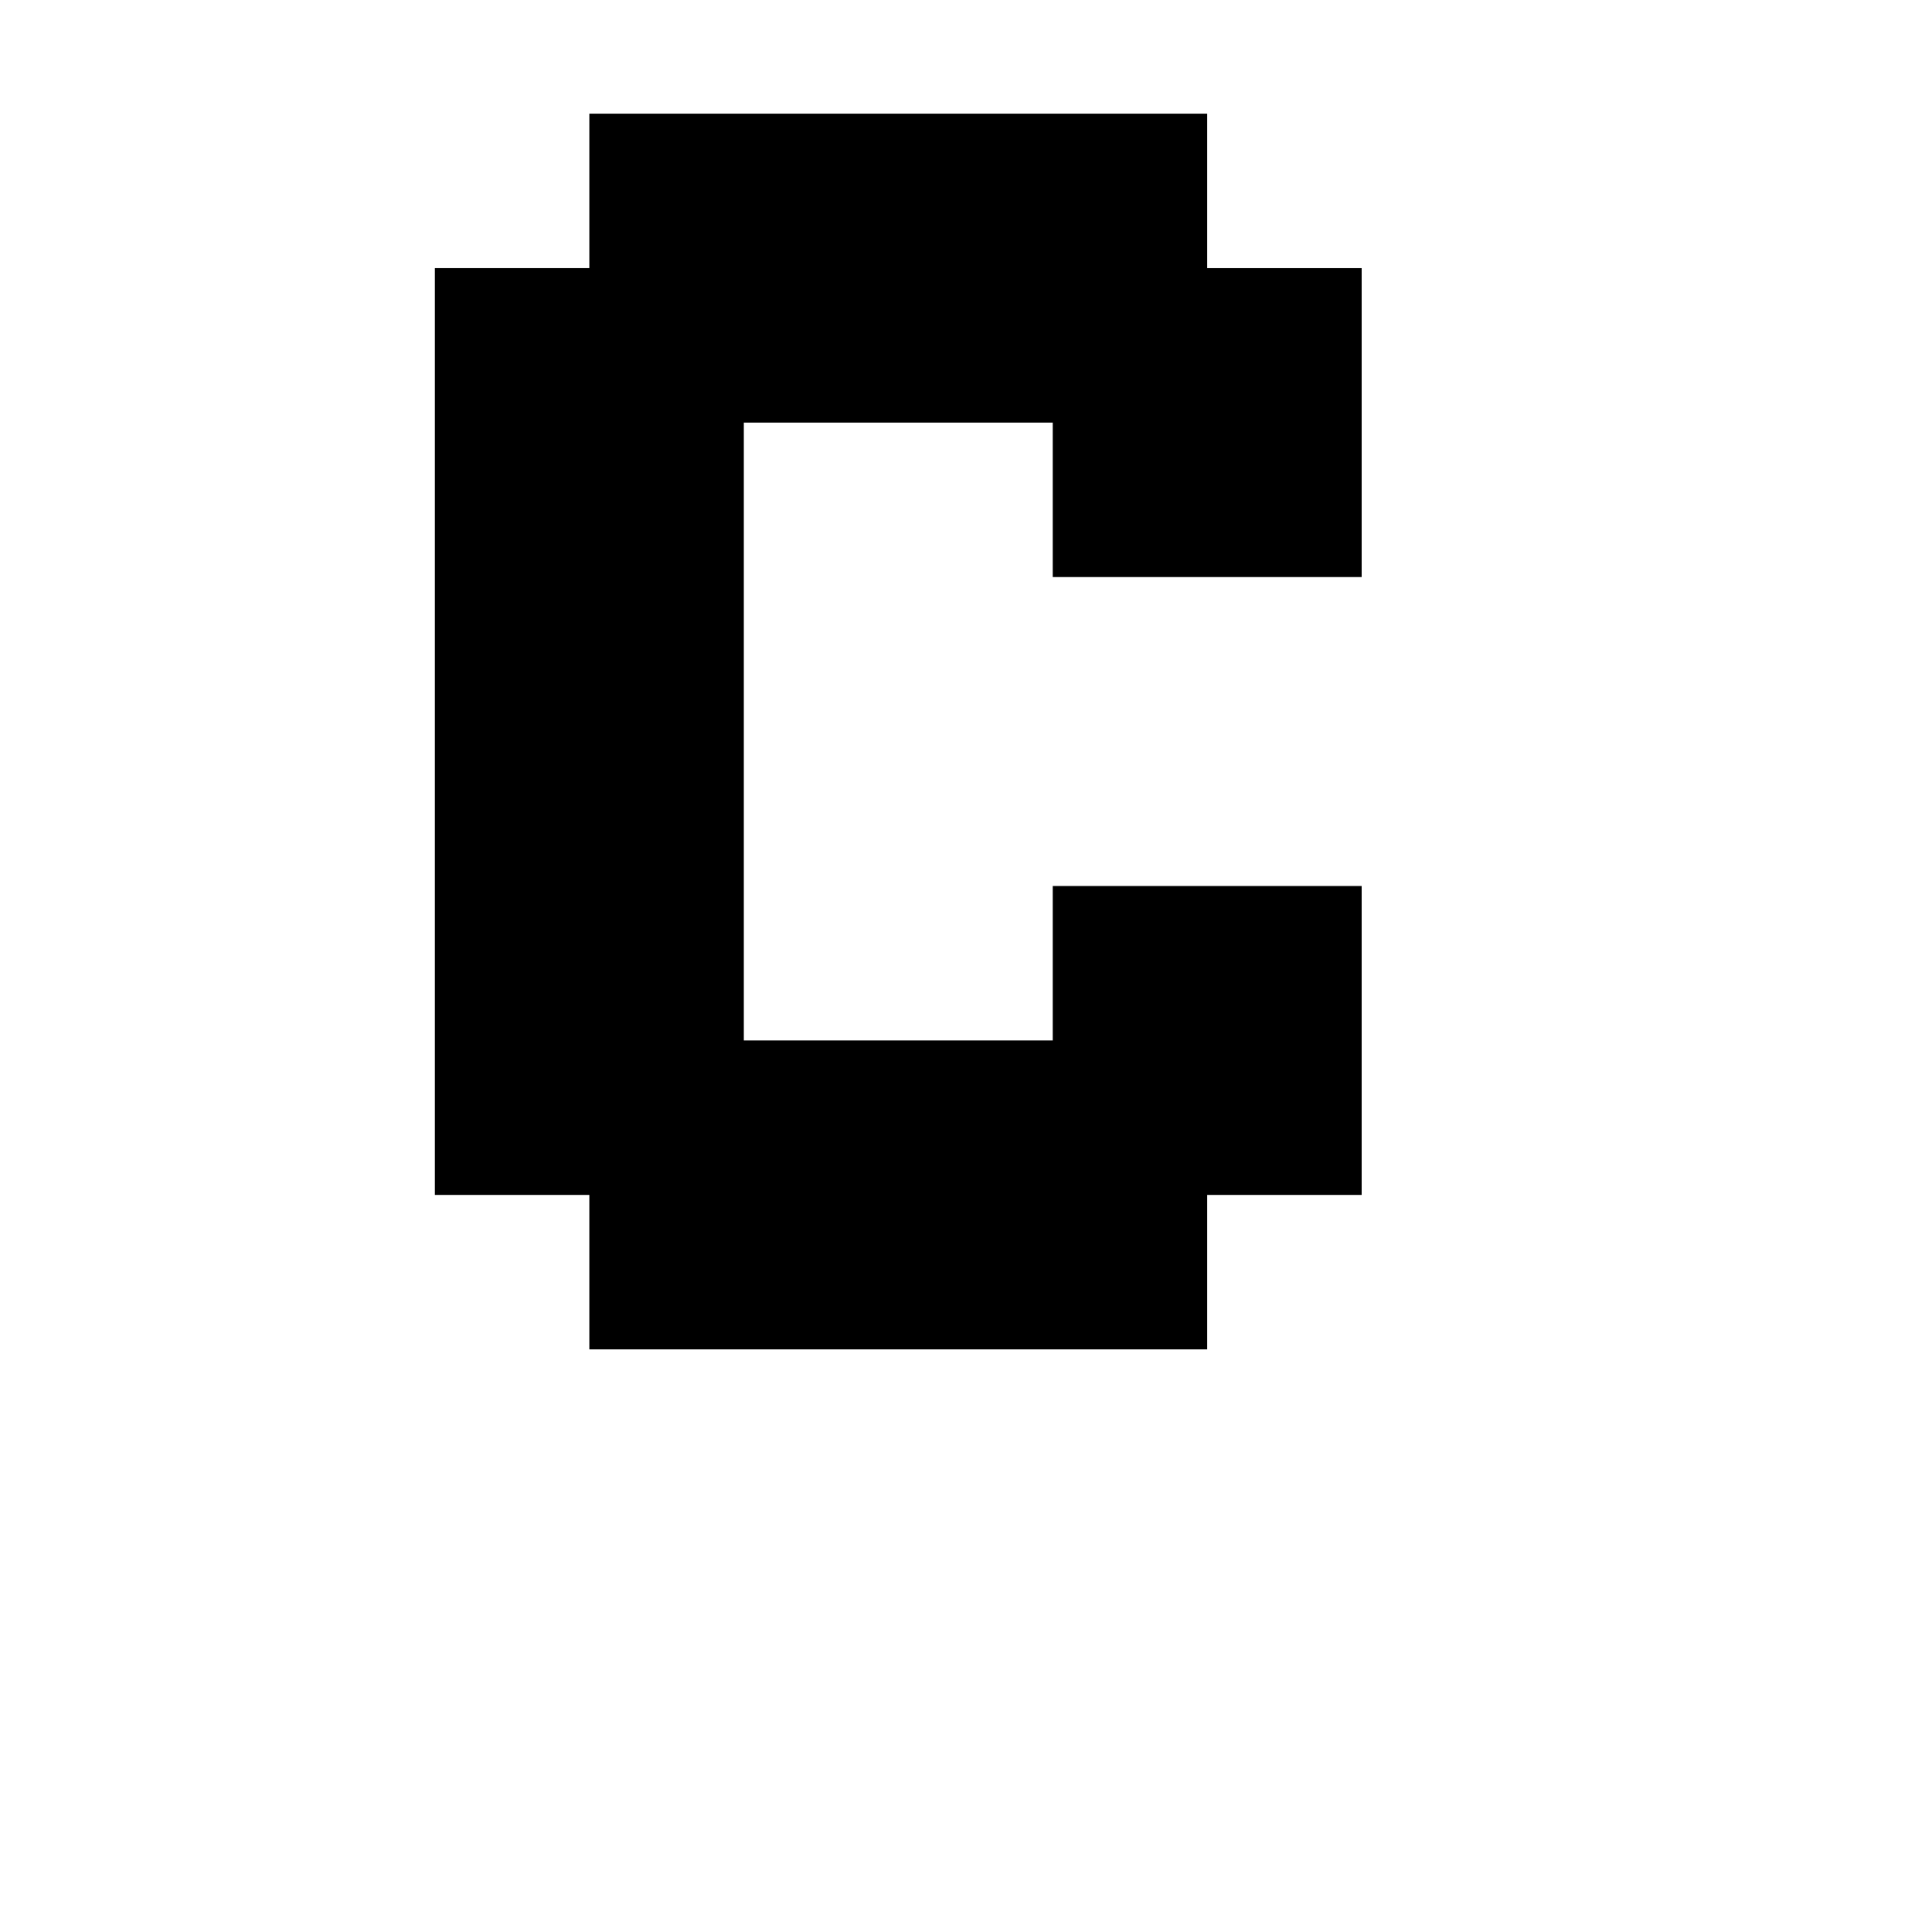 <?xml version="1.0" encoding="UTF-8"?>
<!-- Uploaded to: SVG Repo, www.svgrepo.com, Generator: SVG Repo Mixer Tools -->
<svg fill="#000000" width="800px" height="800px" version="1.1" viewBox="144 144 512 512" xmlns="http://www.w3.org/2000/svg">
 <path d="m463.92 215.06h40.934v81.867h-81.867v-40.934h-81.867v163.74h81.867v-40.934h81.867v81.867h-40.934v40.934h-163.74v-40.934h-40.934v-245.61h40.934v-40.934h163.74z"/>
</svg>